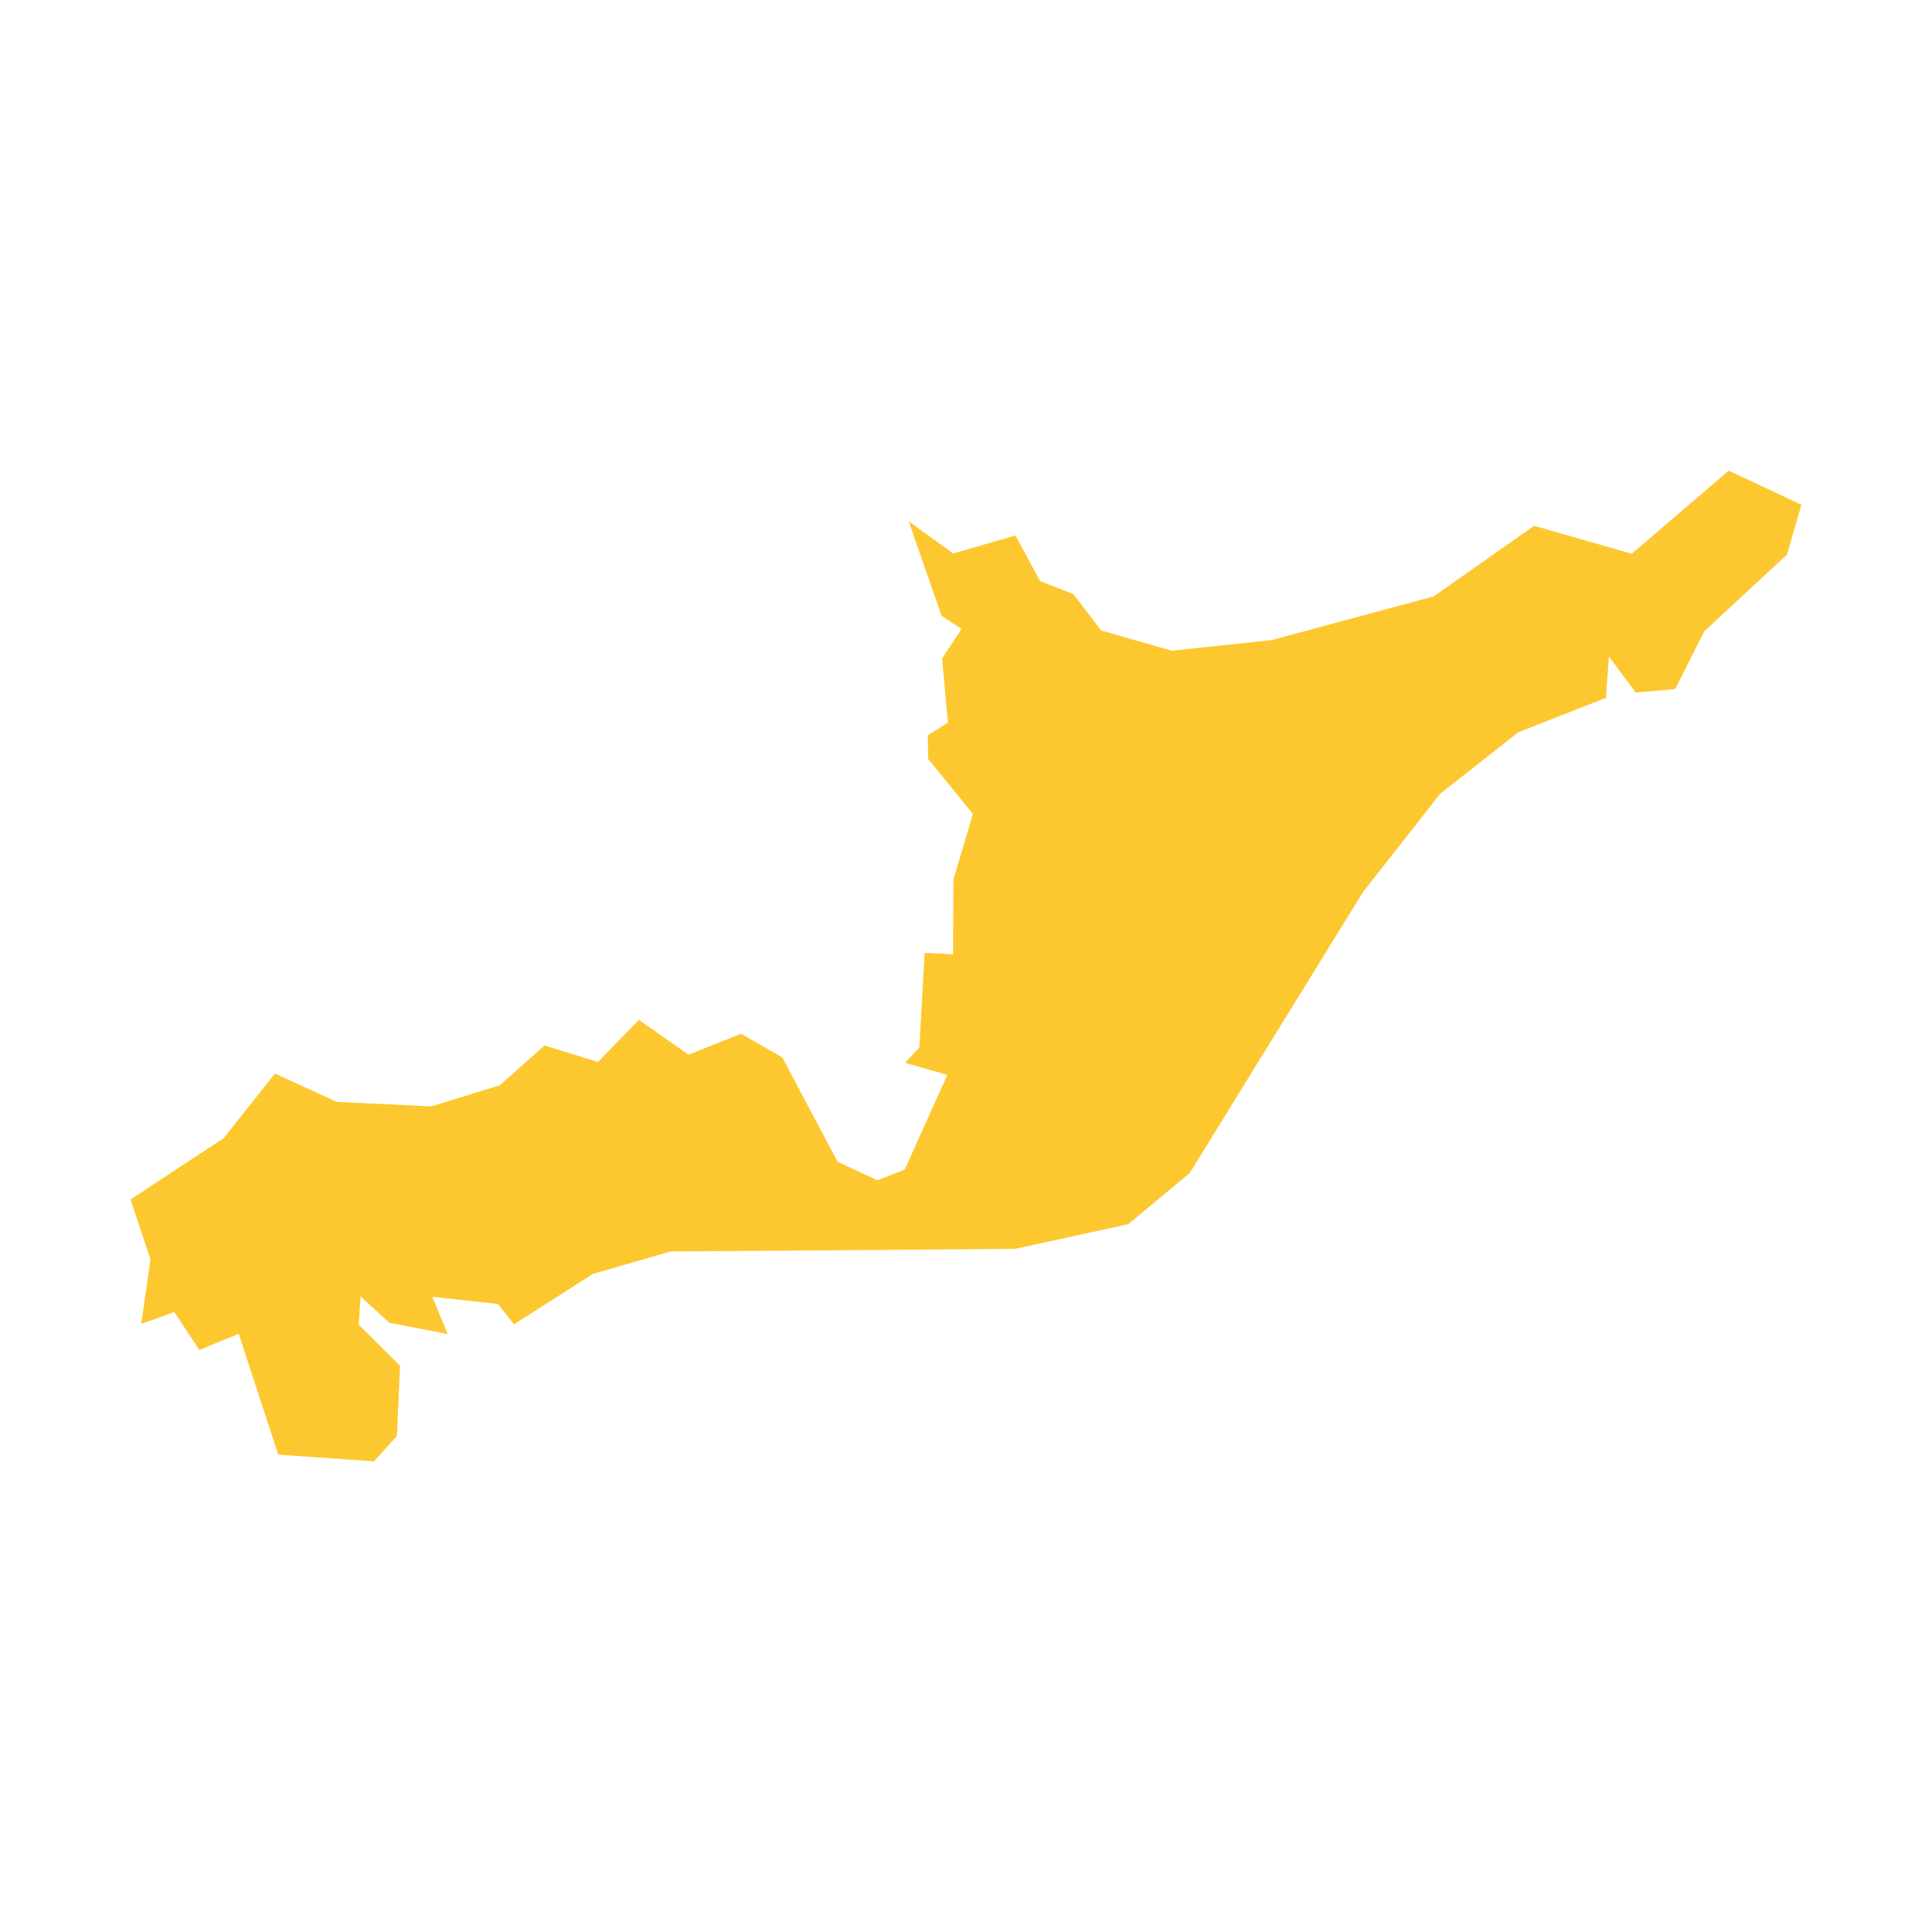 <svg xmlns="http://www.w3.org/2000/svg" fill="#fdc82f80" width="256" height="256" viewBox="-20 -20 296 191.779"><path d="M253.775,12.872 241.118,24.597 236.641,33.474 230.614,33.99 226.492,28.465 226.049,34.803 212.613,40.085 200.659,49.491 188.818,64.572 162.285,107.601 152.861,115.45 135.517,119.229 82.722,119.632 70.84,123.066 58.745,130.798 56.295,127.669 46.232,126.573 48.592,132.275 39.638,130.548 35.245,126.508 34.961,130.852 41.289,137.13 40.806,147.924 37.285,151.779 22.63,150.758 16.57,132.239 10.547,134.725 6.71,128.913 1.632,130.727 3.06,120.851 0,111.658 14.253,102.282 22.129,92.368 31.598,96.706 46.1,97.394 56.596,94.154 63.421,88.062 71.602,90.597 77.891,84.142 85.493,89.479 93.516,86.272 99.841,89.876 108.342,105.9 114.44,108.723 118.628,107.06 125.134,92.583 118.674,90.724 120.851,88.377 121.662,73.882 126.014,74.097 126.071,62.62 129.066,52.601 122.207,44.167 122.142,40.554 125.235,38.577 124.338,28.768 127.309,24.258 124.251,22.235 119.223,7.762 126.054,12.689 135.581,9.928 139.346,16.917 144.452,18.907 148.69,24.482 159.514,27.582 174.839,25.955 199.649,19.257 215.047,8.446 229.994,12.732 244.858,0 256,5.229 253.775,12.872Z"/></svg>
